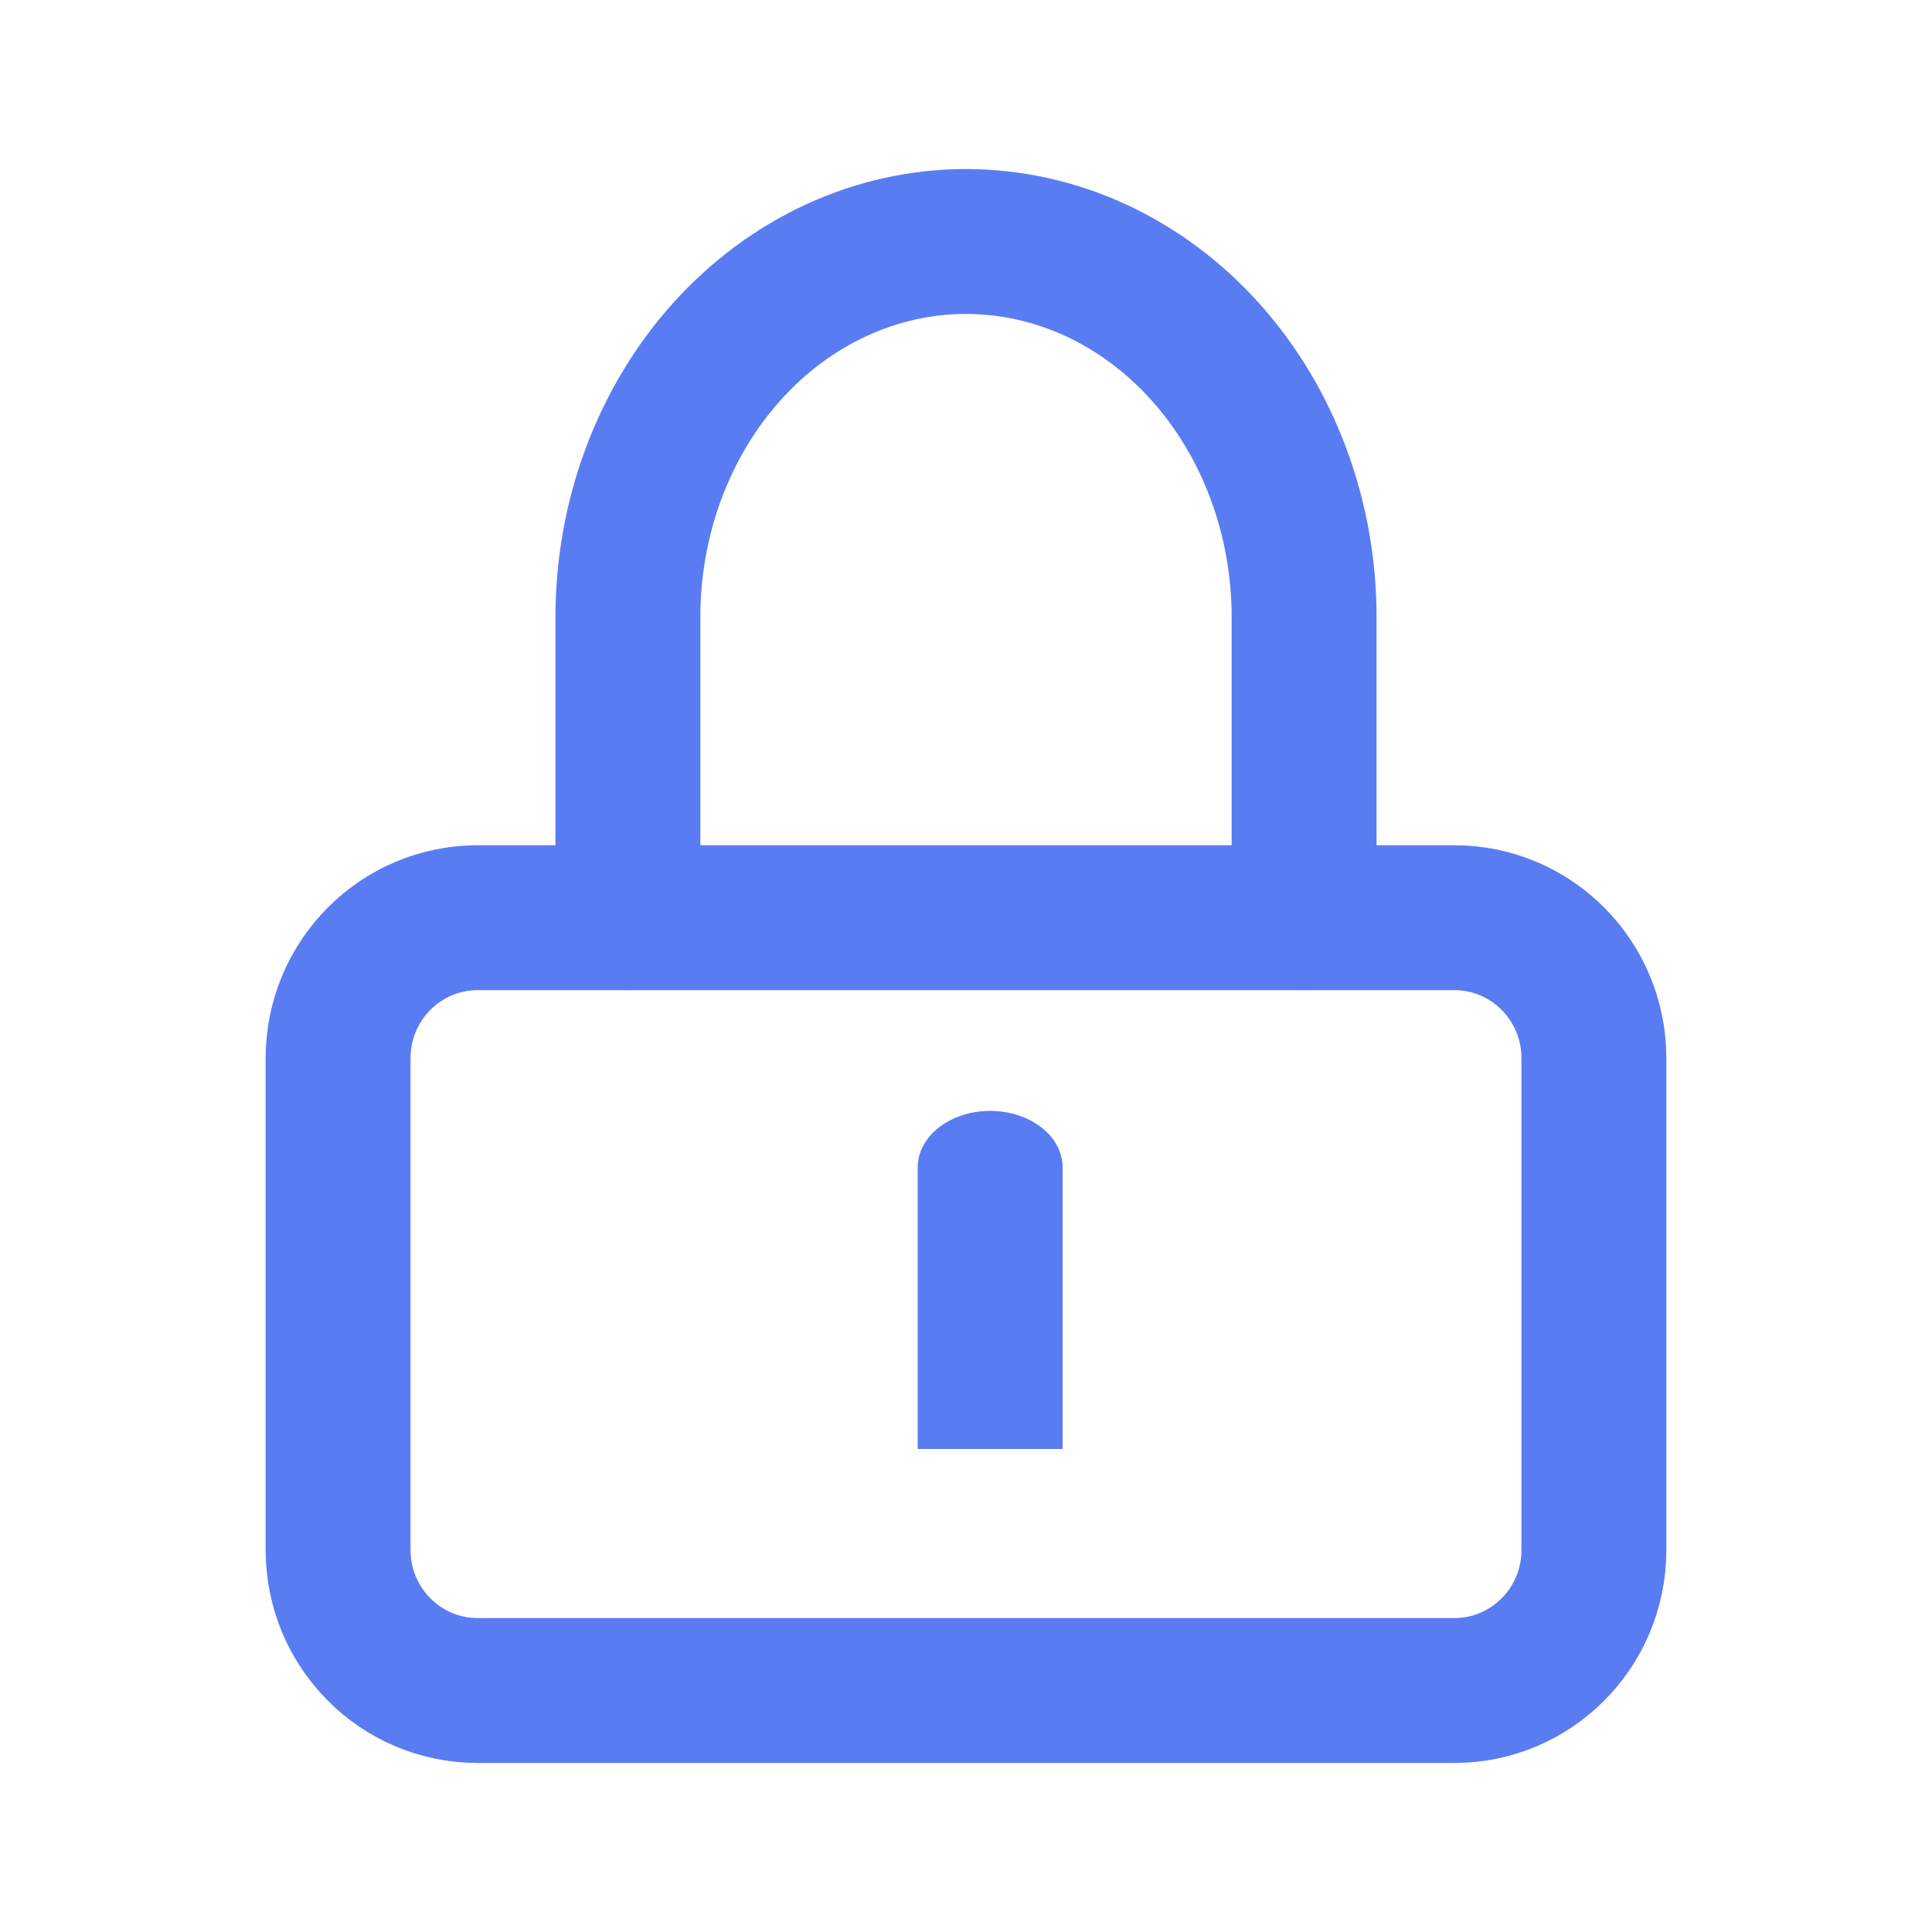 <svg width="40" height="40" viewBox="0 0 40 40" fill="none" xmlns="http://www.w3.org/2000/svg">
<path d="M30.111 19H9.889C8.293 19 7 20.302 7 21.909V32.091C7 33.698 8.293 35 9.889 35H30.111C31.707 35 33 33.698 33 32.091V21.909C33 20.302 31.707 19 30.111 19Z" stroke="#5A7CF3" stroke-width="3" stroke-linecap="round" stroke-linejoin="round"/>
<path d="M13 19V12.778C13 10.715 13.738 8.737 15.05 7.278C16.363 5.819 18.143 5 20 5C21.857 5 23.637 5.819 24.95 7.278C26.262 8.737 27 10.715 27 12.778V19" stroke="#5A7CF3" stroke-width="3" stroke-linecap="round" stroke-linejoin="round"/>
<path d="M22 24.167V30H19V24.167C19 24.014 19.039 23.862 19.114 23.72C19.19 23.579 19.3 23.45 19.439 23.342C19.579 23.233 19.744 23.147 19.926 23.089C20.108 23.03 20.303 23 20.5 23C20.697 23 20.892 23.03 21.074 23.089C21.256 23.147 21.421 23.233 21.561 23.342C21.7 23.45 21.81 23.579 21.886 23.72C21.961 23.862 22 24.014 22 24.167Z" fill="#5A7CF3"/>
</svg>
